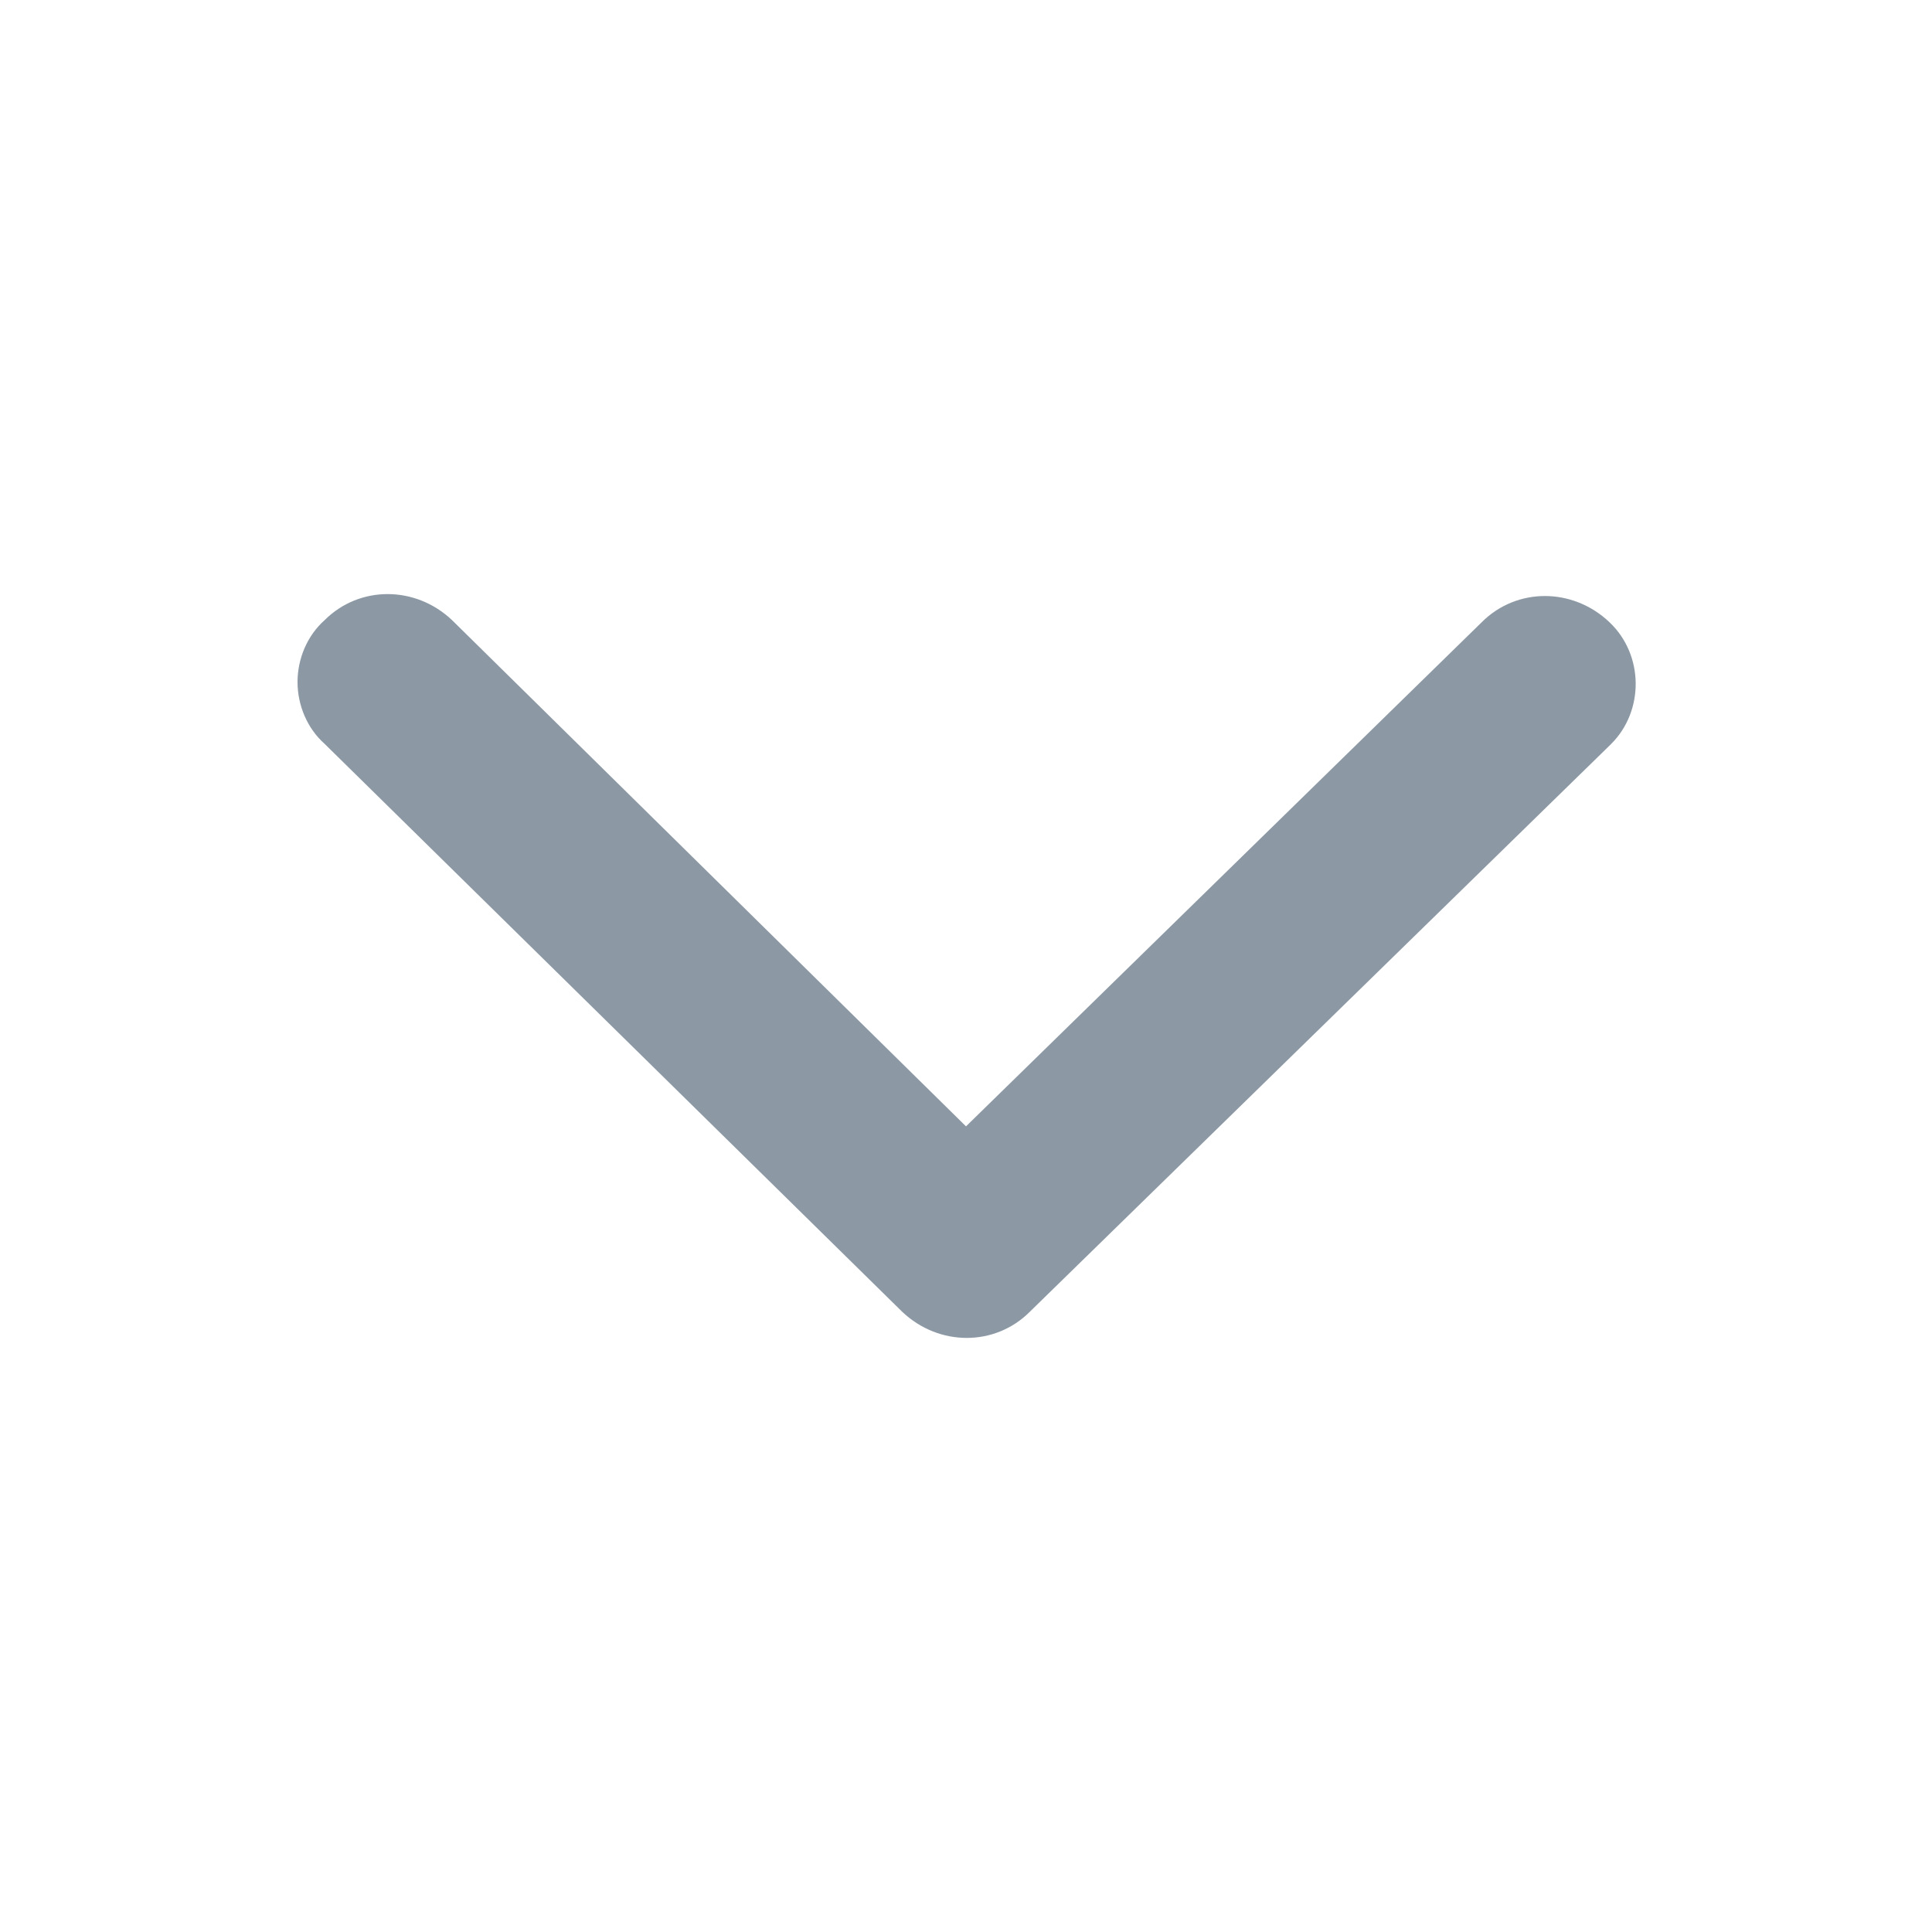 <svg version="1.1" id="Layer_1" xmlns="http://www.w3.org/2000/svg" xmlns:xlink="http://www.w3.org/1999/xlink" x="0px" y="0px"
	 viewBox="0 0 100 100" style="enable-background:new 0 0 100 100;" xml:space="preserve">
<style type="text/css">
	.st0{fill:#8C99A5;}
</style>
<title>down arrow</title>
<g id="Layer_2_1_">
	<g id="Icons">
		<path class="st0" d="M15.4,35.3c0-1.2,0.5-2.4,1.4-3.2c1.8-1.8,4.7-1.8,6.6,0L50,58.3l26.7-26.1c1.8-1.8,4.7-1.8,6.6,0
			c1.8,1.7,1.8,4.6,0.1,6.3l-0.1,0.1l-30,29.3c-1.8,1.8-4.7,1.8-6.6,0L16.8,38.5C15.9,37.7,15.4,36.5,15.4,35.3z"/>
	</g>
</g>
</svg>

